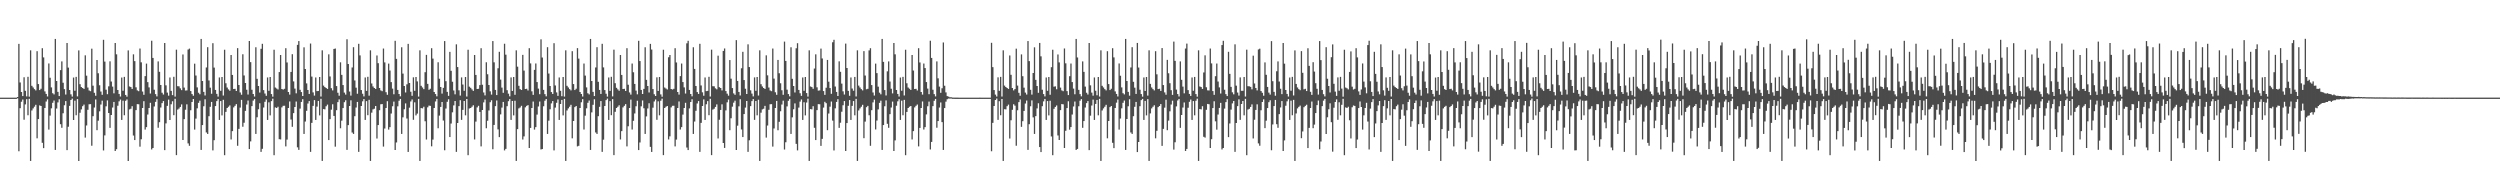 <?xml version="1.0" encoding="UTF-8"?>
<svg xmlns="http://www.w3.org/2000/svg" width="1920" height="150">
  <path d="M0 74.996h1v1.000H0zM1 74.999h1v1.000H1zM2 75.000h1v1.000H2zM3 75.000h1v1.000H3zM4 75.000h1v1.000H4zM5 75.000h1v1.000H5zM6 75.000h1v1.000H6zM7 75.000h1v1.000H7zM8 75.000h1v1.000H8zM9 75.000h1v1.000H9zM10 75.000h1v1.000H10zM11 75.000h1v1.000H11zM12 75.000h1v1.000H12zM13 74.506h1v1.000H13zM14 33.666h1v82.490H14zM15 63.328h1v19.764H15zM16 70.676h1v7.470H16zM17 73.771h1v2.682H17zM18 59.342h1v32.603H18zM19 69.755h1v10.431H19zM20 74.023h1v2.182H20zM21 59.001h1v29.502H21zM22 74.219h1v1.654H22zM23 38.654h1v84.951H23zM24 65.871h1v18.970H24zM25 67.170h1v16.058H25zM26 68.470h1v13.472H26zM27 69.403h1v11.077H27zM28 39.340h1v66.918H28zM29 64.560h1v26.902H29zM30 69.148h1v11.783H30zM31 68.166h1v13.228H31zM32 37.007h1v72.687H32zM33 44.088h1v69.672H33zM34 70.190h1v12.774H34zM35 72.120h1v5.836H35zM36 74.078h1v2.205H36zM37 48.731h1v50.783H37zM38 59.682h1v29.122H38zM39 67.131h1v16.085H39zM40 71.601h1v7.360H40zM41 72.512h1v4.694H41zM42 29.922h1v85.211H42zM43 62.210h1v21.163H43zM44 70.566h1v8.080H44zM45 73.803h1v2.417H45zM46 53.887h1v41.515H46zM47 47.134h1v51.017H47zM48 63.538h1v23.458H48zM49 68.465h1v12.387H49zM50 72.626h1v4.975H50zM51 33.004h1v82.285H51zM52 51.915h1v45.402H52zM53 69.132h1v12.167H53zM54 72.454h1v4.367H54zM55 74.195h1v1.538H55zM56 59.535h1v32.604H56zM57 69.675h1v7.623H57zM58 59.040h1v29.501H58zM59 74.040h1v2.038H59zM60 38.681h1v84.942H60zM61 64.666h1v21.924H61zM62 66.842h1v17.176H62zM63 67.577h1v14.008H63zM64 68.287h1v12.061H64zM65 42.492h1v63.190H65zM66 58.107h1v38.273H66zM67 67.215h1v17.107H67zM68 69.460h1v10.607H68zM69 70.025h1v9.935H69zM70 37.378h1v74.567H70zM71 65.769h1v23.497H71zM72 71.255h1v11.347H72zM73 73.512h1v2.863H73zM74 46.055h1v53.921H74zM75 56.247h1v36.434H75zM76 65.461h1v20.064H76zM77 70.313h1v9.956H77zM78 72.826h1v4.476H78zM79 30.554h1v84.978H79zM80 47.317h1v56.650H80zM81 68.875h1v12.779H81zM82 72.370h1v4.738H82zM83 66.312h1v20.463H83zM84 47.119h1v51.063H84zM85 62.623h1v25.689H85zM86 66.519h1v16.046H86zM87 71.694h1v6.598H87zM88 33.034h1v82.923H88zM89 41.740h1v72.836H89zM90 69.128h1v12.086H90zM91 72.145h1v5.664H91zM92 74.113h1v2.345H92zM93 59.567h1v32.543H93zM94 69.669h1v7.638H94zM95 59.048h1v29.499H95zM96 72.917h1v4.508H96zM97 74.264h1v2.103H97zM98 38.685h1v84.938H98zM99 66.395h1v17.622H99zM100 66.842h1v16.646H100zM101 68.287h1v13.297H101zM102 41.709h1v62.362H102zM103 46.957h1v60.638H103zM104 67.083h1v17.511H104zM105 69.434h1v10.532H105zM106 70.017h1v10.066H106zM107 37.255h1v75.385H107zM108 47.883h1v59.096H108zM109 70.305h1v12.638H109zM110 72.796h1v4.903H110zM111 58.491h1v41.059H111zM112 48.865h1v48.755H112zM113 63.055h1v24.902H113zM114 67.113h1v15.826H114zM115 71.835h1v7.139H115zM116 31.305h1v83.502H116zM117 44.487h1v69.176H117zM118 68.908h1v12.844H118zM119 72.274h1v5.942H119zM120 74.027h1v2.130H120zM121 47.132h1v50.982H121zM122 55.154h1v38.706H122zM123 65.273h1v17.300H123zM124 71.200h1v7.987H124zM125 72.620h1v4.981H125zM126 33.004h1v82.286H126zM127 65.542h1v29.240H127zM128 71.110h1v10.187H128zM129 73.463h1v3.035H129zM130 59.511h1v32.659H130zM131 69.780h1v10.296H131zM132 73.086h1v4.662H132zM133 58.980h1v29.503H133zM134 74.213h1v1.669H134zM135 38.163h1v80.995H135zM136 66.209h1v17.941H136zM137 66.326h1v17.044H137zM138 67.838h1v14.280H138zM139 69.211h1v10.948H139zM140 41.851h1v65.673H140zM141 67.257h1v24.243H141zM142 69.546h1v14.729H142zM143 69.440h1v10.693H143zM144 38.032h1v72.113H144zM145 37.320h1v74.658H145zM146 69.935h1v14.760H146zM147 72.266h1v6.064H147zM148 73.510h1v2.542H148zM149 48.921h1v50.612H149zM150 58.034h1v33.073H150zM151 67.115h1v16.059H151zM152 71.203h1v7.782H152zM153 72.420h1v4.904H153zM154 29.926h1v85.211H154zM155 62.204h1v33.840H155zM156 70.562h1v11.038H156zM157 73.308h1v2.910H157zM158 51.826h1v49.927H158zM159 36.252h1v66.601H159zM160 61.799h1v27.429H160zM161 67.328h1v14.702H161zM162 71.998h1v6.283H162zM163 33.189h1v82.323H163zM164 51.936h1v55.754H164zM165 69.093h1v12.370H165zM166 72.084h1v5.578H166zM167 74.183h1v1.910H167zM168 59.468h1v32.632H168zM169 69.716h1v7.905H169zM170 59.127h1v29.477H170zM171 73.392h1v3.233H171zM172 38.176h1v80.994H172zM173 63.926h1v21.970H173zM174 67.219h1v15.732H174zM175 68.659h1v13.315H175zM176 69.675h1v11.262H176zM177 42.230h1v64.866H177zM178 57.524h1v43.201H178zM179 68.374h1v14.131H179zM180 68.179h1v13.096H180zM181 69.907h1v10.056H181zM182 36.974h1v74.975H182zM183 65.295h1v33.680H183zM184 71.000h1v11.653H184zM185 72.751h1v3.960H185zM186 41.673h1v55.644H186zM187 57.980h1v36.274H187zM188 63.725h1v21.442H188zM189 68.927h1v11.372H189zM190 72.627h1v4.598H190zM191 31.513h1v82.977H191zM192 47.712h1v60.861H192zM193 68.907h1v12.586H193zM194 72.187h1v5.092H194zM195 74.139h1v1.952H195zM196 36.285h1v66.593H196zM197 60.513h1v29.534H197zM198 66.071h1v17.829H198zM199 71.050h1v8.255H199zM200 37.480h1v79.175H200zM201 33.649h1v80.608H201zM202 69.200h1v13.398H202zM203 71.850h1v6.332H203zM204 73.594h1v2.720H204zM205 59.478h1v32.615H205zM206 69.720h1v8.859H206zM207 59.121h1v29.481H207zM208 72.254h1v5.410H208zM209 74.243h1v1.546H209zM210 38.174h1v80.998H210zM211 67.218h1v15.256H211zM212 67.973h1v14.977H212zM213 68.688h1v13.286H213zM214 55.364h1v51.542H214zM215 42.230h1v64.866H215zM216 68.374h1v14.131H216zM217 68.809h1v12.466H217zM218 68.179h1v13.015H218zM219 37.018h1v75.397H219zM220 47.969h1v59.223H220zM221 70.662h1v12.270H221zM222 72.668h1v5.259H222zM223 55.226h1v36.564H223zM224 41.617h1v55.749H224zM225 62.526h1v24.336H225zM226 68.050h1v14.125H226zM227 71.687h1v6.294H227zM228 34.444h1v78.688H228zM229 31.538h1v83.546H229zM230 68.988h1v14.433H230zM231 70.712h1v7.556H231zM232 73.746h1v2.441H232zM233 36.342h1v66.501H233zM234 52.986h1v40.345H234zM235 64.037h1v21.040H235zM236 69.097h1v10.436H236zM237 72.148h1v5.482H237zM238 33.436h1v83.207H238zM239 58.811h1v35.527H239zM240 70.951h1v10.377H240zM241 73.430h1v3.466H241zM242 59.509h1v32.584H242zM243 70.011h1v11.878H243zM244 69.825h1v7.686H244zM245 59.145h1v29.465H245zM246 74.154h1v1.722H246zM247 38.655h1v84.946H247zM248 65.718h1v18.043H248zM249 66.842h1v17.187H249zM250 67.574h1v14.013H250zM251 68.287h1v12.059H251zM252 41.711h1v65.884H252zM253 58.726h1v32.749H253zM254 67.733h1v16.473H254zM255 69.433h1v10.650H255zM256 37.580h1v51.435H256zM257 37.255h1v75.385H257zM258 66.104h1v18.525H258zM259 71.242h1v7.173H259zM260 73.513h1v2.818H260zM261 47.886h1v50.599H261zM262 57.507h1v35.158H262zM263 65.328h1v17.654H263zM264 71.099h1v7.399H264zM265 72.657h1v4.329H265zM266 30.142h1v84.949H266zM267 49.154h1v46.957H267zM268 70.299h1v11.092H268zM269 73.418h1v3.652H269zM270 51.824h1v49.948H270zM271 36.243h1v66.609H271zM272 61.799h1v27.431H272zM273 67.325h1v15.267H273zM274 72.000h1v6.281H274zM275 33.652h1v83.001H275zM276 42.567h1v64.839H276zM277 69.196h1v12.229H277zM278 72.004h1v5.838H278zM279 74.030h1v2.046H279zM280 59.492h1v32.638H280zM281 69.802h1v7.892H281zM282 58.991h1v29.504H282zM283 73.463h1v3.164H283zM284 38.650h1v84.958H284zM285 64.091h1v22.412H285zM286 66.391h1v17.638H286zM287 67.569h1v15.933H287zM288 68.286h1v13.110H288zM289 42.602h1v63.772H289zM290 48.561h1v47.473H290zM291 67.593h1v17.036H291zM292 69.437h1v10.640H292zM293 70.047h1v9.866H293zM294 37.263h1v75.327H294zM295 47.905h1v50.809H295zM296 70.830h1v12.108H296zM297 72.791h1v4.907H297zM298 48.867h1v50.684H298zM299 54.176h1v43.441H299zM300 63.055h1v24.129H300zM301 68.027h1v13.597H301zM302 72.387h1v5.630H302zM303 31.336h1v83.885H303zM304 45.219h1v64.206H304zM305 69.069h1v12.577H305zM306 72.176h1v5.165H306zM307 74.007h1v1.990H307zM308 36.306h1v66.551H308zM309 56.504h1v33.604H309zM310 66.043h1v17.884H310zM311 71.034h1v8.352H311zM312 64.761h1v26.274H312zM313 33.677h1v83.001H313zM314 63.740h1v18.957H314zM315 70.435h1v7.515H315zM316 73.587h1v2.801H316zM317 59.396h1v32.610H317zM318 69.732h1v8.877H318zM319 59.126h1v29.475H319zM320 62.498h1v24.741H320zM321 74.193h1v1.747H321zM322 38.649h1v84.957H322zM323 65.889h1v17.120H323zM324 67.164h1v16.072H324zM325 68.468h1v13.480H325zM326 55.461h1v37.647H326zM327 42.118h1v65.032H327zM328 64.434h1v18.005H328zM329 68.955h1v12.135H329zM330 68.169h1v13.130H330zM331 37.019h1v75.385H331zM332 45.005h1v62.215H332zM333 70.650h1v12.274H333zM334 72.219h1v5.701H334zM335 73.977h1v1.989H335zM336 47.804h1v50.698H336zM337 60.454h1v28.334H337zM338 66.803h1v15.324H338zM339 71.863h1v6.478H339zM340 67.467h1v25.101H340zM341 31.556h1v83.864H341zM342 62.344h1v21.021H342zM343 70.563h1v7.645H343zM344 73.646h1v2.569H344zM345 39.825h1v65.448H345zM346 54.375h1v40.477H346zM347 62.750h1v23.545H347zM348 69.477h1v11.491H348zM349 72.462h1v5.090H349zM350 34.055h1v82.583H350zM351 51.519h1v42.956H351zM352 69.350h1v12.170H352zM353 73.428h1v3.521H353zM354 59.445h1v32.608H354zM355 64.934h1v19.430H355zM356 69.741h1v7.845H356zM357 59.121h1v29.479H357zM358 74.119h1v1.914H358zM359 38.173h1v80.997H359zM360 66.539h1v16.739H360zM361 67.434h1v15.516H361zM362 68.660h1v13.313H362zM363 69.801h1v11.061H363zM364 42.230h1v64.866H364zM365 57.524h1v35.867H365zM366 68.374h1v14.131H366zM367 68.179h1v13.096H367zM368 65.405h1v20.553H368zM369 37.018h1v75.397H369zM370 65.064h1v19.424H370zM371 71.007h1v7.625H371zM372 73.246h1v3.204H372zM373 47.802h1v50.696H373zM374 57.026h1v35.701H374zM375 65.295h1v19.524H375zM376 70.156h1v8.327H376zM377 72.669h1v4.329H377zM378 31.525h1v83.115H378zM379 47.885h1v48.050H379zM380 69.093h1v12.395H380zM381 73.003h1v4.131H381zM382 52.412h1v46.982H382zM383 39.767h1v65.542H383zM384 61.153h1v26.689H384zM385 67.300h1v15.342H385zM386 71.256h1v7.054H386zM387 33.591h1v81.914H387zM388 41.980h1v72.372H388zM389 69.255h1v12.306H389zM390 71.962h1v5.754H390zM391 74.004h1v2.072H391zM392 59.444h1v32.639H392zM393 69.852h1v7.662H393zM394 59.138h1v29.465H394zM395 72.831h1v4.525H395zM396 38.651h1v84.946H396zM397 51.189h1v47.981H397zM398 65.873h1v17.367H398zM399 68.461h1v14.074H399zM400 69.123h1v12.129H400zM401 42.118h1v65.029H401zM402 54.223h1v50.534H402zM403 68.363h1v14.073H403zM404 68.170h1v13.130H404zM405 69.482h1v11.238H405zM406 37.015h1v76.674H406zM407 48.680h1v49.558H407zM408 70.166h1v12.795H408zM409 72.860h1v5.099H409zM410 53.681h1v45.834H410zM411 48.732h1v48.881H411zM412 63.038h1v24.960H412zM413 68.066h1v13.695H413zM414 72.369h1v5.617H414zM415 30.215h1v84.572H415zM416 44.182h1v70.294H416zM417 68.993h1v12.610H417zM418 72.318h1v5.046H418zM419 73.973h1v2.056H419zM420 36.252h1v66.593H420zM421 56.488h1v36.184H421zM422 66.055h1v17.861H422zM423 70.704h1v8.686H423zM424 72.148h1v5.482H424zM425 33.188h1v82.324H425zM426 65.634h1v17.013H426zM427 70.968h1v7.978H427zM428 73.614h1v2.759H428zM429 59.468h1v32.632H429zM430 69.716h1v10.143H430zM431 73.890h1v2.857H431zM432 59.126h1v29.478H432zM433 74.170h1v1.750H433zM434 38.648h1v84.956H434zM435 65.888h1v18.941H435zM436 67.159h1v16.078H436zM437 68.464h1v13.488H437zM438 69.406h1v11.078H438zM439 39.339h1v66.915H439zM440 64.556h1v28.365H440zM441 69.150h1v13.152H441zM442 68.163h1v13.232H442zM443 36.984h1v75.469H443zM444 44.993h1v66.994H444zM445 70.645h1v12.288H445zM446 72.208h1v6.311H446zM447 74.157h1v1.990H447zM448 48.782h1v50.681H448zM449 58.066h1v30.775H449zM450 67.133h1v16.062H450zM451 71.625h1v7.332H451zM452 72.515h1v4.686H452zM453 29.917h1v85.225H453zM454 62.208h1v24.138H454zM455 70.566h1v9.945H455zM456 73.802h1v2.417H456zM457 51.825h1v49.929H457zM458 36.251h1v66.603H458zM459 62.803h1v26.424H459zM460 69.051h1v12.979H460zM461 72.147h1v5.483H461zM462 33.649h1v83.002H462zM463 51.757h1v55.524H463zM464 69.196h1v12.227H464zM465 72.005h1v4.885H465zM466 74.174h1v1.539H466zM467 59.493h1v32.638H467zM468 69.802h1v7.893H468zM469 58.990h1v29.505H469zM470 74.036h1v2.101H470zM471 38.159h1v80.998H471zM472 63.918h1v21.955H472zM473 67.440h1v15.505H473zM474 68.661h1v13.309H474zM475 69.674h1v11.190H475zM476 42.231h1v64.865H476zM477 57.526h1v43.199H477zM478 68.374h1v14.131H478zM479 68.180h1v13.095H479zM480 69.907h1v10.056H480zM481 37.018h1v75.398H481zM482 65.064h1v31.929H482zM483 71.007h1v11.925H483zM484 72.668h1v3.820H484zM485 48.782h1v50.685H485zM486 55.481h1v37.277H486zM487 64.473h1v22.687H487zM488 69.601h1v12.014H488zM489 72.433h1v4.910H489zM490 31.334h1v83.892H490zM491 46.917h1v62.503H491zM492 69.088h1v12.556H492zM493 72.172h1v4.984H493zM494 68.273h1v14.886H494zM495 36.305h1v66.552H495zM496 61.323h1v28.085H496zM497 66.044h1v17.238H497zM498 71.035h1v8.287H498zM499 33.677h1v79.110H499zM500 38.029h1v78.649H500zM501 68.403h1v14.280H501zM502 72.406h1v5.545H502zM503 73.749h1v2.640H503zM504 59.405h1v32.624H504zM505 69.847h1v7.994H505zM506 59.136h1v29.464H506zM507 72.518h1v4.825H507zM508 74.272h1v1.486H508zM509 38.177h1v80.985H509zM510 67.213h1v15.741H510zM511 67.984h1v13.988H511zM512 68.685h1v12.720H512zM513 43.969h1v63.129H513zM514 42.232h1v62.497H514zM515 68.376h1v14.130H515zM516 68.771h1v12.503H516zM517 68.177h1v13.018H517zM518 37.018h1v75.397H518zM519 47.969h1v59.223H519zM520 70.662h1v12.270H520zM521 72.668h1v5.247H521zM522 58.446h1v41.021H522zM523 48.782h1v48.851H523zM524 63.048h1v24.947H524zM525 67.133h1v15.835H525zM526 71.818h1v7.138H526zM527 33.275h1v80.056H527zM528 31.334h1v83.892H528zM529 69.072h1v14.188H529zM530 72.172h1v6.173H530zM531 73.966h1v2.277H531zM532 36.305h1v66.552H532zM533 52.947h1v40.383H533zM534 66.044h1v19.056H534zM535 70.705h1v8.740H535zM536 72.145h1v5.490H536zM537 33.653h1v82.997H537zM538 65.636h1v28.715H538zM539 70.930h1v10.493H539zM540 73.520h1v2.794H540zM541 59.492h1v32.638H541zM542 69.971h1v10.123H542zM543 69.802h1v7.892H543zM544 58.990h1v29.505H544zM545 74.145h1v1.717H545zM546 38.156h1v81.003H546zM547 66.206h1v17.946H547zM548 66.327h1v17.205H548zM549 67.839h1v14.280H549zM550 68.617h1v11.542H550zM551 42.741h1v63.580H551zM552 66.974h1v24.969H552zM553 67.599h1v16.810H553zM554 69.431h1v10.689H554zM555 39.124h1v70.707H555zM556 37.220h1v76.398H556zM557 69.948h1v14.861H557zM558 71.937h1v6.644H558zM559 73.466h1v2.989H559zM560 46.107h1v53.906H560zM561 60.429h1v30.413H561zM562 67.649h1v14.279H562zM563 71.729h1v7.126H563zM564 72.823h1v4.468H564zM565 30.846h1v84.331H565zM566 62.138h1v34.378H566zM567 70.586h1v11.073H567zM568 73.330h1v2.838H568zM569 52.445h1v46.964H569zM570 39.764h1v65.488H570zM571 61.501h1v26.078H571zM572 68.139h1v14.495H572zM573 72.170h1v5.385H573zM574 34.047h1v82.593H574zM575 51.523h1v56.205H575zM576 69.350h1v12.166H576zM577 71.894h1v5.776H577zM578 74.037h1v2.025H578zM579 59.446h1v32.609H579zM580 69.741h1v7.845H580zM581 59.122h1v29.478H581zM582 73.388h1v3.229H582zM583 38.647h1v84.958H583zM584 64.658h1v21.853H584zM585 66.394h1v17.633H585zM586 67.567h1v15.933H586zM587 68.285h1v13.020H587zM588 42.486h1v63.196H588zM589 57.861h1v38.522H589zM590 67.215h1v17.108H590zM591 69.459h1v10.608H591zM592 70.025h1v9.935H592zM593 37.291h1v75.305H593zM594 60.367h1v38.302H594zM595 70.866h1v12.066H595zM596 72.798h1v4.719H596zM597 46.016h1v54.020H597zM598 56.243h1v37.306H598zM599 63.930h1v21.525H599zM600 69.316h1v10.969H600zM601 72.819h1v4.473H601zM602 31.969h1v82.895H602zM603 46.774h1v62.494H603zM604 68.842h1v12.857H604zM605 72.249h1v5.153H605zM606 74.002h1v1.965H606zM607 36.290h1v66.554H607zM608 60.494h1v29.616H608zM609 66.040h1v17.885H609zM610 71.030h1v8.358H610zM611 37.061h1v73.415H611zM612 33.193h1v82.318H612zM613 69.094h1v13.556H613zM614 71.612h1v6.433H614zM615 73.613h1v2.761H615zM616 59.468h1v32.632H616zM617 69.716h1v8.843H617zM618 59.127h1v29.477H618zM619 71.450h1v7.297H619zM620 74.198h1v1.581H620zM621 38.647h1v84.959H621zM622 66.393h1v17.376H622zM623 66.842h1v17.185H623zM624 68.197h1v13.388H624zM625 52.631h1v45.507H625zM626 41.710h1v65.884H626zM627 67.083h1v17.512H627zM628 69.590h1v10.376H628zM629 69.433h1v10.651H629zM630 37.320h1v74.690H630zM631 44.886h1v61.787H631zM632 69.921h1v12.693H632zM633 72.880h1v5.294H633zM634 67.379h1v11.899H634zM635 46.053h1v53.929H635zM636 62.740h1v24.466H636zM637 67.643h1v14.280H637zM638 72.046h1v5.933H638zM639 32.449h1v60.170H639zM640 30.554h1v84.978H640zM641 66.467h1v16.725H641zM642 70.594h1v7.713H642zM643 73.712h1v2.478H643zM644 47.119h1v51.063H644zM645 55.166h1v39.083H645zM646 64.210h1v21.627H646zM647 70.127h1v10.734H647zM648 72.625h1v4.975H648zM649 33.463h1v82.501H649zM650 52.210h1v42.300H650zM651 69.784h1v11.476H651zM652 73.556h1v3.314H652zM653 59.507h1v32.620H653zM654 67.999h1v13.303H654zM655 69.703h1v7.932H655zM656 59.106h1v29.481H656zM657 74.105h1v1.820H657zM658 38.654h1v84.953H658zM659 65.720h1v19.111H659zM660 67.159h1v16.079H660zM661 68.465h1v13.486H661zM662 69.405h1v11.078H662zM663 39.267h1v66.881H663zM664 57.988h1v35.425H664zM665 68.570h1v13.736H665zM666 68.196h1v13.108H666zM667 38.726h1v49.810H667zM668 36.997h1v74.989H668zM669 65.343h1v19.276H669zM670 71.000h1v7.621H670zM671 73.393h1v3.085H671zM672 48.842h1v50.606H672zM673 56.188h1v36.403H673zM674 66.559h1v17.462H674zM675 71.182h1v7.797H675zM676 72.434h1v4.902H676zM677 29.924h1v85.219H677zM678 47.529h1v48.521H678zM679 69.151h1v12.446H679zM680 73.309h1v3.810H680zM681 54.777h1v40.317H681zM682 47.134h1v51.017H682zM683 62.635h1v25.045H683zM684 68.149h1v14.417H684zM685 71.706h1v6.306H685zM686 33.033h1v82.924H686zM687 41.738h1v66.108H687zM688 69.128h1v12.086H688zM689 72.144h1v5.664H689zM690 74.111h1v2.014H690zM691 59.567h1v32.543H691zM692 69.669h1v7.638H692zM693 59.047h1v29.500H693zM694 73.294h1v3.383H694zM695 38.189h1v80.989H695zM696 63.941h1v22.010H696zM697 67.252h1v15.697H697zM698 68.158h1v13.815H698zM699 69.070h1v12.327H699zM700 42.235h1v64.860H700zM701 54.193h1v46.529H701zM702 68.375h1v14.129H702zM703 68.180h1v13.096H703zM704 69.460h1v10.808H704zM705 37.018h1v75.398H705zM706 47.969h1v50.273H706zM707 70.662h1v12.270H707zM708 72.668h1v5.247H708zM709 48.782h1v50.685H709zM710 52.269h1v45.364H710zM711 63.048h1v24.806H711zM712 68.050h1v13.567H712zM713 72.368h1v5.637H713zM714 31.303h1v83.512H714zM715 44.479h1v64.504H715zM716 68.904h1v12.593H716zM717 72.271h1v5.122H717zM718 74.026h1v1.957H718zM719 47.131h1v50.984H719zM720 60.135h1v32.846H720zM721 66.525h1v16.049H721zM722 71.275h1v7.424H722zM723 67.787h1v25.991H723zM724 32.612h1v82.538H724zM725 65.861h1v17.118H725zM726 70.961h1v7.117H726zM727 73.844h1v2.370H727zM728 74.182h1v1.494H728zM729 74.701h1v1.000H729zM730 74.672h1v1.000H730zM731 74.921h1v1.000H731zM732 74.943h1v1.000H732zM733 74.960h1v1.000H733zM734 74.971h1v1.000H734zM735 74.983h1v1.000H735zM736 74.984h1v1.000H736zM737 74.991h1v1.000H737zM738 74.993h1v1.000H738zM739 74.993h1v1.000H739zM740 74.994h1v1.000H740zM741 74.994h1v1.000H741zM742 74.994h1v1.000H742zM743 74.994h1v1.000H743zM744 74.994h1v1.000H744zM745 74.994h1v1.000H745zM746 75.000h1v1.000H746zM747 75.000h1v1.000H747zM748 75.000h1v1.000H748zM749 75.000h1v1.000H749zM750 75.000h1v1.000H750zM751 75.000h1v1.000H751zM752 74.969h1v1.000H752zM753 75.000h1v1.000H753zM754 75.000h1v1.000H754zM755 75.000h1v1.000H755zM756 75.000h1v1.000H756zM757 75.000h1v1.000H757zM758 75.000h1v1.000H758zM759 75.000h1v1.000H759zM760 75.000h1v1.000H760zM761 32.887h1v83.262H761zM762 51.573h1v42.773H762zM763 69.160h1v12.263H763zM764 72.630h1v4.172H764zM765 74.146h1v1.532H765zM766 59.384h1v32.657H766zM767 69.755h1v7.988H767zM768 59.009h1v29.498H768zM769 74.139h1v1.896H769zM770 38.651h1v84.956H770zM771 65.720h1v18.161H771zM772 66.840h1v17.188H772zM773 67.567h1v14.018H773zM774 68.285h1v12.066H774zM775 42.601h1v63.772H775zM776 57.469h1v34.920H776zM777 67.593h1v16.747H777zM778 69.437h1v10.640H778zM779 68.391h1v12.755H779zM780 37.356h1v74.584H780zM781 65.740h1v18.957H781zM782 71.258h1v7.184H782zM783 73.503h1v2.864H783zM784 41.758h1v55.651H784zM785 58.505h1v34.587H785zM786 67.325h1v17.849H786zM787 71.097h1v8.443H787zM788 72.615h1v4.614H788zM789 31.547h1v83.536H789zM790 46.957h1v48.410H790zM791 68.987h1v12.633H791zM792 72.641h1v4.483H792zM793 56.064h1v34.107H793zM794 36.343h1v66.499H794zM795 61.350h1v27.864H795zM796 66.054h1v17.202H796zM797 71.274h1v8.040H797zM798 32.966h1v79.969H798zM799 43.276h1v73.518H799zM800 68.895h1v12.683H800zM801 72.251h1v5.630H801zM802 74.046h1v1.942H802zM803 59.469h1v32.618H803zM804 69.718h1v7.904H804zM805 59.134h1v29.474H805zM806 72.772h1v4.580H806zM807 51.622h1v53.172H807zM808 38.171h1v81.001H808zM809 66.566h1v16.970H809zM810 66.321h1v15.801H810zM811 68.580h1v12.442H811zM812 41.850h1v62.171H812zM813 47.904h1v59.620H813zM814 67.258h1v17.341H814zM815 69.440h1v10.465H815zM816 70.028h1v10.105H816zM817 37.212h1v76.476H817zM818 48.627h1v51.803H818zM819 69.972h1v13.034H819zM820 72.995h1v4.753H820zM821 58.515h1v41.088H821zM822 48.814h1v48.780H822zM823 63.049h1v24.908H823zM824 68.041h1v13.749H824zM825 72.387h1v5.611H825zM826 29.924h1v85.203H826zM827 44.155h1v70.229H827zM828 69.010h1v12.586H828zM829 72.308h1v5.074H829zM830 73.971h1v2.150H830zM831 47.135h1v51.015H831zM832 55.182h1v37.790H832zM833 66.518h1v16.048H833zM834 71.198h1v7.993H834zM835 72.625h1v4.975H835zM836 33.004h1v82.286H836zM837 65.544h1v23.273H837zM838 71.108h1v9.961H838zM839 73.464h1v3.034H839zM840 59.497h1v32.637H840zM841 69.699h1v10.123H841zM842 73.183h1v3.586H842zM843 59.111h1v29.479H843zM844 74.164h1v1.769H844zM845 38.653h1v84.954H845zM846 65.887h1v18.945H846zM847 67.158h1v16.079H847zM848 68.465h1v13.486H848zM849 69.405h1v11.078H849zM850 39.339h1v66.915H850zM851 64.556h1v28.365H851zM852 69.150h1v13.152H852zM853 68.163h1v13.232H853zM854 37.007h1v72.687H854zM855 44.088h1v69.672H855zM856 70.190h1v12.774H856zM857 72.120h1v6.737H857zM858 74.078h1v2.365H858zM859 48.732h1v50.783H859zM860 58.148h1v32.908H860zM861 67.131h1v16.085H861zM862 71.601h1v7.360H862zM863 72.512h1v4.694H863zM864 29.922h1v85.211H864zM865 62.210h1v29.179H865zM866 70.566h1v11.027H866zM867 73.457h1v2.762H867zM868 51.825h1v49.929H868zM869 36.251h1v66.602H869zM870 62.803h1v26.424H870zM871 67.327h1v14.703H871zM872 72.147h1v6.134H872zM873 32.963h1v83.828H873zM874 51.869h1v57.194H874zM875 68.894h1v12.685H875zM876 72.251h1v4.666H876zM877 74.227h1v1.701H877zM878 59.479h1v32.631H878zM879 69.834h1v7.698H879zM880 59.145h1v29.463H880zM881 73.399h1v2.760H881zM882 38.654h1v84.946H882zM883 64.417h1v22.651H883zM884 67.171h1v16.069H884zM885 68.461h1v13.488H885zM886 69.408h1v11.419H886zM887 39.340h1v66.915H887zM888 57.087h1v43.391H888zM889 68.391h1v13.911H889zM890 68.163h1v13.232H890zM891 69.834h1v10.094H891zM892 36.939h1v75.111H892zM893 65.316h1v33.671H893zM894 70.980h1v11.687H894zM895 72.753h1v3.788H895zM896 45.987h1v54.013H896zM897 56.281h1v36.335H897zM898 63.917h1v21.575H898zM899 69.288h1v10.992H899zM900 72.840h1v4.476H900zM901 31.974h1v82.898H901zM902 46.770h1v62.489H902zM903 68.839h1v12.857H903zM904 72.245h1v4.897H904zM905 74.107h1v1.860H905zM906 47.172h1v51.019H906zM907 61.301h1v27.013H907zM908 66.512h1v16.062H908zM909 71.700h1v6.997H909zM910 37.285h1v78.677H910zM911 33.467h1v80.903H911zM912 69.230h1v13.530H912zM913 72.136h1v6.026H913zM914 73.661h1v2.803H914zM915 59.507h1v32.620H915zM916 69.703h1v7.932H916zM917 59.105h1v29.482H917zM918 72.251h1v5.096H918zM919 74.250h1v1.533H919zM920 38.653h1v84.956H920zM921 66.390h1v17.335H921zM922 66.842h1v17.183H922zM923 68.286h1v13.300H923zM924 55.672h1v49.367H924zM925 42.487h1v63.195H925zM926 66.999h1v17.324H926zM927 69.381h1v10.446H927zM928 69.459h1v10.608H928zM929 37.264h1v76.391H929zM930 48.697h1v58.231H930zM931 69.959h1v13.019H931zM932 72.837h1v4.938H932zM933 58.517h1v34.672H933zM934 48.818h1v50.787H934zM935 62.638h1v25.321H935zM936 67.112h1v15.801H936zM937 71.840h1v7.137H937zM938 34.614h1v80.187H938zM939 31.310h1v82.351H939zM940 68.909h1v14.512H940zM941 72.273h1v6.145H941zM942 73.768h1v2.389H942zM943 39.775h1v65.535H943zM944 56.749h1v38.060H944zM945 66.732h1v17.433H945zM946 70.893h1v8.534H946zM947 72.463h1v5.082H947zM948 34.048h1v82.596H948zM949 65.811h1v28.661H949zM950 71.052h1v10.466H950zM951 73.426h1v2.852H951zM952 59.445h1v32.609H952zM953 69.755h1v10.115H953zM954 69.741h1v7.845H954zM955 59.122h1v29.478H955zM956 74.119h1v1.794H956zM957 38.170h1v81.001H957zM958 66.199h1v17.948H958zM959 66.321h1v17.215H959zM960 66.711h1v15.411H960zM961 68.615h1v11.544H961zM962 42.740h1v63.583H962zM963 64.082h1v27.861H963zM964 67.598h1v16.810H964zM965 69.431h1v10.689H965zM966 38.006h1v72.112H966zM967 37.355h1v74.552H967zM968 69.940h1v14.770H968zM969 71.254h1v7.075H969zM970 73.511h1v2.769H970zM971 47.944h1v50.476H971zM972 57.445h1v35.229H972zM973 66.784h1v16.202H973zM974 71.109h1v7.379H974zM975 72.653h1v4.332H975zM976 31.565h1v83.854H976zM977 62.340h1v33.266H977zM978 70.559h1v10.882H978zM979 73.545h1v3.221H979zM980 54.756h1v40.636H980zM981 47.179h1v50.980H981zM982 62.643h1v25.004H982zM983 68.152h1v14.398H983zM984 72.301h1v5.296H984zM985 33.034h1v82.923H985zM986 48.913h1v58.932H986zM987 69.129h1v12.085H987zM988 72.142h1v5.665H988zM989 74.112h1v2.014H989zM990 59.566h1v32.543H990zM991 69.669h1v7.638H991zM992 59.048h1v29.499H992zM993 73.294h1v3.383H993zM994 38.686h1v84.935H994zM995 64.436h1v22.718H995zM996 67.165h1v16.068H996zM997 68.456h1v13.638H997zM998 69.265h1v11.813H998zM999 39.271h1v66.878H999zM1000 55.886h1v45.101H1000zM1001 68.615h1v13.689H1001zM1002 68.197h1v13.108H1002zM1003 69.929h1v10.481H1003zM1004 37.044h1v76.651H1004zM1005 50.578h1v47.630H1005zM1006 70.513h1v12.438H1006zM1007 72.867h1v5.101H1007zM1008 47.755h1v50.721H1008zM1009 55.009h1v40.678H1009zM1010 63.888h1v22.958H1010zM1011 68.208h1v12.549H1011zM1012 72.662h1v4.569H1012zM1013 31.530h1v83.105H1013zM1014 46.167h1v62.516H1014zM1015 69.093h1v12.395H1015zM1016 72.333h1v4.958H1016zM1017 74.032h1v1.942H1017zM1018 36.238h1v66.651H1018zM1019 60.477h1v29.603H1019zM1020 66.049h1v17.875H1020zM1021 71.034h1v8.338H1021zM1022 43.906h1v49.951H1022zM1023 34.084h1v82.418H1023zM1024 64.365h1v18.398H1024zM1025 70.357h1v7.972H1025zM1026 73.603h1v2.744H1026zM1027 59.464h1v32.531H1027zM1028 69.700h1v8.826H1028zM1029 59.055h1v29.499H1029zM1030 68.069h1v12.415H1030zM1031 74.229h1v1.675H1031zM1032 38.185h1v80.996H1032zM1033 67.251h1v15.223H1033zM1034 67.810h1v15.138H1034zM1035 68.682h1v13.293H1035zM1036 55.221h1v37.141H1036zM1037 39.457h1v66.893H1037zM1038 66.540h1v15.833H1038zM1039 68.760h1v12.252H1039zM1040 68.188h1v13.183H1040zM1041 36.992h1v76.735H1041zM1042 44.084h1v63.089H1042zM1043 70.191h1v12.789H1043zM1044 72.869h1v5.072H1044zM1045 68.689h1v13.495H1045zM1046 48.730h1v50.786H1046zM1047 62.689h1v25.865H1047zM1048 67.130h1v15.811H1048zM1049 71.660h1v7.300H1049zM1050 34.604h1v58.724H1050zM1051 31.308h1v83.501H1051zM1052 62.422h1v21.001H1052zM1053 70.598h1v7.817H1053zM1054 73.769h1v2.388H1054zM1055 39.774h1v65.536H1055zM1056 56.750h1v38.061H1056zM1057 62.755h1v22.597H1057zM1058 70.222h1v10.715H1058zM1059 72.463h1v5.082H1059zM1060 34.048h1v82.596H1060zM1061 51.522h1v42.950H1061zM1062 69.353h1v12.165H1062zM1063 73.427h1v3.521H1063zM1064 59.445h1v32.608H1064zM1065 67.420h1v15.790H1065zM1066 69.741h1v7.845H1066zM1067 59.121h1v29.479H1067zM1068 74.119h1v1.914H1068zM1069 38.647h1v84.957H1069zM1070 65.722h1v18.046H1070zM1071 66.844h1v17.183H1071zM1072 67.567h1v14.020H1072zM1073 68.285h1v12.063H1073zM1074 41.711h1v65.883H1074zM1075 58.001h1v33.474H1075zM1076 67.732h1v16.474H1076zM1077 69.433h1v10.651H1077zM1078 66.236h1v22.610H1078zM1079 37.320h1v74.690H1079zM1080 65.742h1v18.940H1080zM1081 71.234h1v7.097H1081zM1082 73.502h1v2.850H1082zM1083 41.757h1v55.651H1083zM1084 58.504h1v34.591H1084zM1085 67.326h1v16.519H1085zM1086 71.159h1v7.969H1086zM1087 72.615h1v4.614H1087zM1088 31.547h1v83.536H1088zM1089 46.957h1v48.410H1089zM1090 68.987h1v12.633H1090zM1091 73.451h1v3.673H1091zM1092 54.777h1v40.371H1092zM1093 47.229h1v50.934H1093zM1094 62.659h1v24.971H1094zM1095 67.559h1v14.998H1095zM1096 71.711h1v6.578H1096zM1097 33.030h1v82.925H1097zM1098 41.732h1v66.110H1098zM1099 69.129h1v12.084H1099zM1100 72.143h1v5.664H1100zM1101 74.113h1v2.014H1101zM1102 59.529h1v32.575H1102zM1103 69.692h1v7.943H1103zM1104 59.118h1v29.477H1104zM1105 72.786h1v4.537H1105zM1106 38.656h1v84.950H1106zM1107 55.287h1v43.876H1107zM1108 65.886h1v17.351H1108zM1109 68.464h1v13.626H1109zM1110 69.121h1v12.131H1110zM1111 39.339h1v66.915H1111zM1112 53.619h1v46.858H1112zM1113 68.391h1v13.911H1113zM1114 68.163h1v13.232H1114zM1115 69.401h1v10.763H1115zM1116 36.984h1v75.469H1116zM1117 47.931h1v50.311H1117zM1118 70.645h1v12.288H1118zM1119 72.670h1v5.248H1119zM1120 54.202h1v39.778H1120zM1121 47.803h1v50.701H1121zM1122 63.825h1v23.942H1122zM1123 68.174h1v13.251H1123zM1124 72.529h1v4.719H1124zM1125 31.525h1v83.115H1125zM1126 44.607h1v64.071H1126zM1127 69.093h1v12.395H1127zM1128 72.335h1v4.959H1128zM1129 74.031h1v1.944H1129zM1130 39.767h1v65.542H1130zM1131 57.812h1v34.085H1131zM1132 67.300h1v15.704H1132zM1133 70.892h1v7.809H1133zM1134 72.574h1v4.980H1134zM1135 34.040h1v82.450H1135zM1136 63.377h1v19.636H1136zM1137 70.475h1v7.795H1137zM1138 73.552h1v2.736H1138zM1139 59.403h1v32.570H1139zM1140 69.859h1v10.576H1140zM1141 73.989h1v2.281H1141zM1142 59.137h1v29.465H1142zM1143 74.205h1v1.682H1143zM1144 38.654h1v84.944H1144zM1145 65.872h1v17.130H1145zM1146 67.173h1v16.065H1146zM1147 68.465h1v13.479H1147zM1148 69.405h1v11.072H1148zM1149 42.118h1v65.031H1149zM1150 64.435h1v23.514H1150zM1151 68.955h1v12.136H1151zM1152 68.169h1v13.130H1152zM1153 36.974h1v75.006H1153zM1154 45.274h1v65.242H1154zM1155 70.264h1v12.393H1155zM1156 72.212h1v5.991H1156zM1157 74.184h1v1.941H1157zM1158 47.861h1v50.581H1158zM1159 60.454h1v28.358H1159zM1160 66.805h1v15.317H1160zM1161 71.862h1v6.490H1161zM1162 72.762h1v4.238H1162zM1163 31.532h1v83.110H1163zM1164 62.357h1v21.134H1164zM1165 70.559h1v7.703H1165zM1166 73.672h1v2.461H1166zM1167 45.461h1v53.932H1167zM1168 39.767h1v65.541H1168zM1169 62.757h1v23.560H1169zM1170 68.358h1v12.594H1170zM1171 72.460h1v5.094H1171zM1172 32.943h1v83.653H1172zM1173 51.652h1v42.854H1173zM1174 69.052h1v12.624H1174zM1175 72.581h1v4.399H1175zM1176 74.216h1v1.479H1176zM1177 59.437h1v32.611H1177zM1178 69.739h1v7.868H1178zM1179 59.133h1v29.474H1179zM1180 74.022h1v2.043H1180zM1181 38.173h1v80.996H1181zM1182 63.925h1v21.976H1182zM1183 67.435h1v15.515H1183zM1184 68.660h1v13.314H1184zM1185 69.801h1v11.061H1185zM1186 42.230h1v64.866H1186zM1187 57.524h1v43.201H1187zM1188 68.374h1v14.131H1188zM1189 68.179h1v13.096H1189zM1190 69.907h1v10.056H1190zM1191 36.999h1v76.658H1191zM1192 64.789h1v19.863H1192zM1193 70.702h1v10.832H1193zM1194 73.269h1v3.343H1194zM1195 46.042h1v53.990H1195zM1196 57.466h1v35.091H1196zM1197 65.450h1v19.892H1197zM1198 70.322h1v9.960H1198zM1199 72.838h1v4.467H1199zM1200 31.971h1v82.893H1200zM1201 46.766h1v51.222H1201zM1202 68.840h1v12.852H1202zM1203 72.557h1v4.586H1203zM1204 56.001h1v27.852H1204zM1205 36.289h1v66.555H1205zM1206 61.333h1v28.082H1206zM1207 66.041h1v17.239H1207zM1208 71.263h1v8.058H1208zM1209 33.193h1v82.318H1209zM1210 42.485h1v72.927H1210zM1211 69.094h1v12.369H1211zM1212 72.086h1v5.801H1212zM1213 74.014h1v2.360H1213zM1214 59.505h1v32.599H1214zM1215 69.692h1v7.625H1215zM1216 59.056h1v29.499H1216zM1217 72.908h1v4.509H1217zM1218 73.593h1v3.691H1218zM1219 38.677h1v84.944H1219zM1220 66.399h1v17.621H1220zM1221 66.843h1v16.644H1221zM1222 68.287h1v13.299H1222zM1223 41.709h1v62.363H1223zM1224 47.951h1v59.644H1224zM1225 67.083h1v17.511H1225zM1226 69.434h1v10.532H1226zM1227 70.017h1v10.066H1227zM1228 37.255h1v75.385H1228zM1229 47.883h1v59.096H1229zM1230 70.305h1v12.638H1230zM1231 72.796h1v4.903H1231zM1232 56.067h1v38.001H1232zM1233 47.886h1v50.599H1233zM1234 63.430h1v24.302H1234zM1235 68.151h1v13.945H1235zM1236 72.381h1v5.015H1236zM1237 31.559h1v81.720H1237zM1238 45.348h1v70.069H1238zM1239 69.023h1v12.417H1239zM1240 72.265h1v5.839H1240zM1241 74.005h1v2.210H1241zM1242 36.297h1v66.558H1242zM1243 56.438h1v36.254H1243zM1244 66.032h1v19.066H1244zM1245 70.705h1v8.740H1245zM1246 72.143h1v5.491H1246zM1247 33.656h1v82.996H1247zM1248 65.639h1v28.620H1248zM1249 70.929h1v10.496H1249zM1250 73.519h1v2.794H1250zM1251 59.492h1v32.638H1251zM1252 69.802h1v10.291H1252zM1253 73.116h1v3.550H1253zM1254 58.991h1v29.504H1254zM1255 74.217h1v1.645H1255zM1256 38.159h1v80.998H1256zM1257 66.548h1v16.735H1257zM1258 67.796h1v15.149H1258zM1259 68.661h1v13.309H1259zM1260 69.800h1v10.454H1260zM1261 42.231h1v64.865H1261zM1262 64.450h1v28.942H1262zM1263 68.952h1v13.553H1263zM1264 68.180h1v13.095H1264zM1265 36.974h1v72.756H1265zM1266 38.765h1v73.183H1266zM1267 70.279h1v14.365H1267zM1268 72.222h1v6.369H1268zM1269 73.388h1v2.766H1269zM1270 47.860h1v50.579H1270zM1271 59.656h1v32.987H1271zM1272 66.804h1v15.316H1272zM1273 71.086h1v7.265H1273zM1274 72.762h1v4.237H1274zM1275 30.441h1v84.310H1275zM1276 62.171h1v33.815H1276zM1277 70.327h1v11.074H1277zM1278 73.432h1v2.749H1278zM1279 52.410h1v47.017H1279zM1280 39.772h1v65.490H1280zM1281 62.745h1v24.849H1281zM1282 68.351h1v14.288H1282zM1283 72.168h1v5.379H1283zM1284 33.401h1v83.077H1284zM1285 48.399h1v61.174H1285zM1286 68.528h1v13.323H1286zM1287 72.277h1v4.937H1287zM1288 74.134h1v1.851H1288zM1289 59.364h1v32.604H1289zM1290 69.752h1v7.846H1290zM1291 59.125h1v29.475H1291zM1292 73.401h1v2.860H1292zM1293 38.174h1v81.001H1293zM1294 63.928h1v21.977H1294zM1295 67.220h1v15.730H1295zM1296 68.663h1v13.312H1296zM1297 69.674h1v11.267H1297zM1298 39.453h1v66.899H1298zM1299 57.209h1v43.333H1299zM1300 68.460h1v13.913H1300zM1301 68.187h1v13.183H1301zM1302 69.841h1v10.099H1302zM1303 36.984h1v75.482H1303zM1304 65.066h1v33.179H1304zM1305 70.983h1v11.952H1305zM1306 72.673h1v3.816H1306zM1307 41.616h1v55.750H1307zM1308 58.088h1v36.154H1308zM1309 63.770h1v21.349H1309zM1310 68.948h1v11.331H1310zM1311 72.627h1v4.592H1311zM1312 31.506h1v82.982H1312zM1313 47.710h1v60.867H1313zM1314 68.908h1v12.584H1314zM1315 72.187h1v5.090H1315zM1316 74.151h1v1.939H1316zM1317 47.170h1v50.948H1317zM1318 60.243h1v28.026H1318zM1319 66.543h1v16.031H1319zM1320 71.594h1v7.097H1320zM1321 34.913h1v77.337H1321zM1322 32.556h1v84.112H1322zM1323 68.933h1v13.457H1323zM1324 72.370h1v5.582H1324zM1325 73.727h1v2.729H1325zM1326 59.513h1v32.645H1326zM1327 69.767h1v8.689H1327zM1328 58.986h1v29.500H1328zM1329 72.294h1v5.315H1329zM1330 74.279h1v1.480H1330zM1331 38.654h1v84.957H1331zM1332 66.388h1v17.372H1332zM1333 66.839h1v17.189H1333zM1334 68.286h1v13.298H1334zM1335 53.067h1v53.307H1335zM1336 42.601h1v62.690H1336zM1337 66.799h1v17.830H1337zM1338 69.536h1v10.526H1338zM1339 69.437h1v10.640H1339zM1340 37.263h1v75.327H1340zM1341 47.905h1v59.092H1341zM1342 70.311h1v12.628H1342zM1343 72.791h1v4.907H1343zM1344 55.221h1v36.475H1344zM1345 41.702h1v55.756H1345zM1346 62.491h1v24.333H1346zM1347 68.048h1v14.110H1347zM1348 71.681h1v6.313H1348zM1349 35.132h1v79.347H1349zM1350 31.508h1v82.004H1350zM1351 68.911h1v14.631H1351zM1352 71.311h1v7.054H1352zM1353 73.771h1v2.344H1353zM1354 36.285h1v66.592H1354zM1355 53.009h1v40.300H1355zM1356 64.038h1v21.050H1356zM1357 69.297h1v10.250H1357zM1358 72.147h1v5.488H1358zM1359 33.649h1v83.007H1359zM1360 63.663h1v30.688H1360zM1361 70.933h1v10.490H1361zM1362 73.521h1v3.354H1362zM1363 59.492h1v32.638H1363zM1364 69.887h1v11.291H1364zM1365 69.802h1v7.893H1365zM1366 58.991h1v29.504H1366zM1367 74.145h1v1.717H1367zM1368 38.650h1v84.958H1368zM1369 65.715h1v18.046H1369zM1370 66.842h1v17.188H1370zM1371 67.569h1v14.016H1371zM1372 68.286h1v12.064H1372zM1373 42.601h1v63.772H1373zM1374 59.668h1v32.251H1374zM1375 67.593h1v16.747H1375zM1376 69.437h1v10.640H1376zM1377 37.554h1v61.272H1377zM1378 37.263h1v75.327H1378zM1379 66.263h1v18.371H1379zM1380 71.265h1v7.140H1380zM1381 73.514h1v2.820H1381zM1382 48.866h1v50.684H1382zM1383 58.038h1v33.060H1383zM1384 66.587h1v17.466H1384zM1385 71.195h1v7.779H1385zM1386 72.419h1v4.911H1386zM1387 30.212h1v84.578H1387zM1388 52.759h1v43.180H1388zM1389 70.558h1v11.052H1389zM1390 73.320h1v3.792H1390zM1391 52.428h1v46.952H1391zM1392 39.781h1v65.484H1392zM1393 61.169h1v26.411H1393zM1394 68.143h1v14.479H1394zM1395 72.181h1v5.366H1395zM1396 33.587h1v81.913H1396zM1397 41.983h1v66.028H1397zM1398 69.252h1v12.306H1398zM1399 71.962h1v5.753H1399zM1400 74.004h1v2.072H1400zM1401 59.436h1v32.625H1401zM1402 69.737h1v7.869H1402zM1403 59.127h1v29.476H1403zM1404 73.391h1v3.231H1404zM1405 38.175h1v80.993H1405zM1406 63.927h1v21.972H1406zM1407 67.219h1v15.731H1407zM1408 68.660h1v13.314H1408zM1409 69.069h1v11.868H1409zM1410 42.230h1v64.866H1410zM1411 54.194h1v46.531H1411zM1412 68.374h1v14.131H1412zM1413 68.179h1v13.096H1413zM1414 69.907h1v10.361H1414zM1415 37.018h1v75.398H1415zM1416 47.969h1v50.273H1416zM1417 70.662h1v12.270H1417zM1418 72.668h1v5.247H1418zM1419 45.944h1v54.110H1419zM1420 56.274h1v37.372H1420zM1421 63.950h1v22.540H1421zM1422 68.740h1v13.013H1422zM1423 72.555h1v4.752H1423zM1424 30.545h1v84.993H1424zM1425 44.273h1v64.573H1425zM1426 68.874h1v12.778H1426zM1427 72.368h1v5.013H1427zM1428 73.965h1v2.025H1428zM1429 39.761h1v65.500H1429zM1430 59.799h1v32.086H1430zM1431 67.317h1v15.696H1431zM1432 70.898h1v7.787H1432zM1433 37.266h1v56.047H1433zM1434 33.588h1v81.910H1434zM1435 65.830h1v16.771H1435zM1436 71.088h1v6.936H1436zM1437 73.565h1v2.734H1437zM1438 59.450h1v32.648H1438zM1439 69.812h1v8.749H1439zM1440 58.996h1v29.501H1440zM1441 67.857h1v13.379H1441zM1442 74.242h1v1.627H1442zM1443 38.647h1v84.959H1443zM1444 66.391h1v17.372H1444zM1445 66.841h1v17.188H1445zM1446 68.195h1v13.390H1446zM1447 59.662h1v38.903H1447zM1448 42.487h1v63.195H1448zM1449 66.999h1v17.325H1449zM1450 69.380h1v10.433H1450zM1451 69.459h1v10.608H1451zM1452 37.264h1v76.391H1452zM1453 43.561h1v63.367H1453zM1454 69.959h1v13.019H1454zM1455 72.516h1v5.259H1455zM1456 73.967h1v2.231H1456zM1457 48.818h1v50.787H1457zM1458 62.638h1v26.214H1458zM1459 67.112h1v15.801H1459zM1460 71.656h1v7.321H1460zM1461 65.902h1v27.431H1461zM1462 31.310h1v83.492H1462zM1463 62.418h1v21.003H1463zM1464 70.600h1v7.817H1464zM1465 73.768h1v2.389H1465zM1466 39.775h1v65.535H1466zM1467 54.437h1v40.373H1467zM1468 62.755h1v23.544H1468zM1469 69.474h1v11.463H1469zM1470 72.463h1v5.082H1470zM1471 33.588h1v81.916H1471zM1472 51.701h1v43.052H1472zM1473 69.255h1v12.304H1473zM1474 73.480h1v3.419H1474zM1475 59.473h1v32.593H1475zM1476 64.360h1v20.215H1476zM1477 69.714h1v7.608H1477zM1478 59.056h1v29.497H1478zM1479 74.043h1v1.968H1479zM1480 38.178h1v80.997H1480zM1481 66.213h1v17.900H1481zM1482 66.327h1v17.206H1482zM1483 66.719h1v15.408H1483zM1484 68.617h1v11.872H1484zM1485 42.604h1v63.005H1485zM1486 58.207h1v33.775H1486zM1487 67.148h1v17.130H1487zM1488 69.479h1v10.600H1488zM1489 66.188h1v21.843H1489zM1490 37.377h1v74.536H1490zM1491 65.751h1v18.948H1491zM1492 71.251h1v7.107H1492zM1493 73.521h1v2.842H1493zM1494 48.925h1v50.613H1494zM1495 55.508h1v37.066H1495zM1496 65.431h1v18.621H1496zM1497 70.050h1v8.987H1497zM1498 72.420h1v4.903H1498zM1499 29.926h1v85.210H1499zM1500 47.529h1v48.515H1500zM1501 69.008h1v12.592H1501zM1502 73.308h1v3.815H1502zM1503 56.030h1v45.723H1503zM1504 36.252h1v66.601H1504zM1505 61.799h1v27.429H1505zM1506 66.052h1v17.227H1506zM1507 71.274h1v8.042H1507zM1508 32.963h1v83.828H1508zM1509 43.281h1v65.781H1509zM1510 68.894h1v12.685H1510zM1511 72.251h1v5.631H1511zM1512 74.045h1v1.943H1512zM1513 59.507h1v32.585H1513zM1514 69.695h1v7.603H1514zM1515 59.063h1v29.495H1515zM1516 72.903h1v4.512H1516zM1517 38.679h1v84.944H1517zM1518 51.160h1v45.002H1518zM1519 66.400h1v17.620H1519zM1520 67.576h1v15.911H1520zM1521 68.286h1v13.110H1521zM1522 41.709h1v64.674H1522zM1523 47.951h1v59.644H1523zM1524 67.083h1v17.511H1524zM1525 69.434h1v10.649H1525zM1526 70.017h1v9.890H1526zM1527 37.320h1v74.690H1527zM1528 48.271h1v51.191H1528zM1529 69.921h1v12.693H1529zM1530 72.879h1v5.016H1530zM1531 57.374h1v36.167H1531zM1532 46.053h1v53.929H1532zM1533 63.900h1v22.635H1533zM1534 68.705h1v13.035H1534zM1535 72.558h1v5.121H1535zM1536 30.554h1v84.978H1536zM1537 44.283h1v69.596H1537zM1538 68.875h1v12.779H1538zM1539 72.370h1v5.006H1539zM1540 73.966h1v2.025H1540zM1541 36.236h1v66.605H1541zM1542 56.488h1v36.190H1542zM1543 66.049h1v17.861H1543zM1544 70.699h1v8.696H1544zM1545 72.146h1v5.483H1545zM1546 33.189h1v82.323H1546zM1547 65.635h1v17.016H1547zM1548 70.969h1v7.266H1548zM1549 73.615h1v2.759H1549zM1550 59.477h1v32.645H1550zM1551 69.831h1v10.545H1551zM1552 73.976h1v2.281H1552zM1553 59.138h1v29.465H1553zM1554 74.203h1v1.680H1554zM1555 38.175h1v80.981H1555zM1556 66.567h1v17.577H1556zM1557 66.326h1v17.047H1557zM1558 67.834h1v14.288H1558zM1559 69.270h1v10.892H1559zM1560 41.850h1v65.674H1560zM1561 67.258h1v22.820H1561zM1562 69.627h1v13.877H1562zM1563 69.440h1v10.693H1563zM1564 37.239h1v75.413H1564zM1565 44.380h1v67.800H1565zM1566 70.325h1v12.635H1566zM1567 72.278h1v5.586H1567zM1568 74.295h1v1.812H1568zM1569 48.864h1v50.688H1569zM1570 58.036h1v30.855H1570zM1571 67.113h1v16.069H1571zM1572 71.635h1v7.338H1572zM1573 72.506h1v4.709H1573zM1574 31.336h1v83.885H1574zM1575 62.403h1v20.854H1575zM1576 70.591h1v9.341H1576zM1577 73.742h1v2.500H1577zM1578 52.426h1v46.924H1578zM1579 39.833h1v65.441H1579zM1580 62.748h1v23.529H1580zM1581 68.357h1v13.294H1581zM1582 72.465h1v5.078H1582zM1583 33.418h1v83.214H1583zM1584 51.387h1v52.690H1584zM1585 69.249h1v12.184H1585zM1586 71.906h1v5.039H1586zM1587 74.154h1v1.568H1587zM1588 59.468h1v32.564H1588zM1589 69.730h1v7.856H1589zM1590 59.134h1v29.474H1590zM1591 74.020h1v2.048H1591zM1592 38.177h1v80.990H1592zM1593 63.928h1v21.970H1593zM1594 67.433h1v15.516H1594zM1595 68.661h1v13.312H1595zM1596 69.676h1v11.186H1596zM1597 42.230h1v64.866H1597zM1598 57.524h1v43.201H1598zM1599 68.374h1v14.131H1599zM1600 68.179h1v13.096H1600zM1601 69.907h1v10.056H1601zM1602 36.999h1v76.658H1602zM1603 64.789h1v28.375H1603zM1604 70.702h1v12.276H1604zM1605 73.061h1v3.551H1605zM1606 46.042h1v53.990H1606zM1607 56.327h1v36.230H1607zM1608 65.450h1v19.953H1608zM1609 70.322h1v9.960H1609zM1610 72.838h1v4.467H1610zM1611 31.936h1v83.131H1611zM1612 47.410h1v60.594H1612zM1613 68.780h1v12.766H1613zM1614 72.276h1v4.785H1614zM1615 66.298h1v14.614H1615zM1616 47.114h1v51.033H1616zM1617 61.308h1v26.989H1617zM1618 66.526h1v16.049H1618zM1619 71.699h1v6.595H1619zM1620 33.004h1v81.824H1620zM1621 42.145h1v73.144H1621zM1622 69.135h1v12.161H1622zM1623 72.210h1v5.719H1623zM1624 74.079h1v2.419H1624zM1625 59.511h1v32.659H1625zM1626 69.780h1v8.138H1626zM1627 58.980h1v29.504H1627zM1628 72.726h1v4.664H1628zM1629 74.286h1v1.470H1629zM1630 38.163h1v80.995H1630zM1631 66.573h1v16.959H1631zM1632 66.327h1v15.581H1632zM1633 68.579h1v13.540H1633zM1634 42.345h1v61.675H1634zM1635 41.851h1v65.673H1635zM1636 67.257h1v17.341H1636zM1637 69.440h1v10.464H1637zM1638 69.916h1v10.217H1638zM1639 37.239h1v75.414H1639zM1640 47.900h1v59.051H1640zM1641 70.325h1v12.634H1641zM1642 72.800h1v4.898H1642zM1643 56.069h1v38.000H1643zM1644 47.885h1v50.597H1644zM1645 63.428h1v24.302H1645zM1646 66.782h1v15.313H1646zM1647 72.381h1v5.976H1647zM1648 31.558h1v81.720H1648zM1649 35.527h1v79.889H1649zM1650 69.023h1v14.215H1650zM1651 72.265h1v5.947H1651zM1652 74.005h1v2.210H1652zM1653 36.297h1v66.558H1653zM1654 56.438h1v36.911H1654zM1655 66.032h1v19.066H1655zM1656 70.705h1v8.740H1656zM1657 72.143h1v5.491H1657zM1658 33.439h1v83.206H1658zM1659 65.822h1v28.516H1659zM1660 70.950h1v10.380H1660zM1661 73.429h1v2.894H1661zM1662 59.500h1v32.570H1662zM1663 69.710h1v10.176H1663zM1664 72.907h1v4.695H1664zM1665 59.134h1v29.476H1665zM1666 74.165h1v1.748H1666zM1667 38.652h1v84.952H1667zM1668 65.714h1v19.114H1668zM1669 67.159h1v16.078H1669zM1670 68.463h1v13.488H1670zM1671 69.405h1v11.079H1671zM1672 39.339h1v66.915H1672zM1673 64.556h1v28.365H1673zM1674 69.150h1v13.152H1674zM1675 68.163h1v13.232H1675zM1676 39.893h1v69.802H1676zM1677 37.007h1v76.752H1677zM1678 70.190h1v14.449H1678zM1679 72.120h1v6.737H1679zM1680 73.339h1v3.104H1680zM1681 46.046h1v53.992H1681zM1682 60.367h1v30.457H1682zM1683 67.674h1v14.247H1683zM1684 71.706h1v7.131H1684zM1685 72.838h1v4.468H1685zM1686 31.936h1v83.131H1686zM1687 62.294h1v33.952H1687zM1688 70.444h1v11.102H1688zM1689 73.455h1v2.620H1689zM1690 51.835h1v49.949H1690zM1691 36.231h1v66.648H1691zM1692 61.769h1v27.479H1692zM1693 67.304h1v14.727H1693zM1694 71.992h1v6.293H1694zM1695 33.649h1v83.007H1695zM1696 51.759h1v55.650H1696zM1697 69.199h1v12.223H1697zM1698 72.007h1v5.836H1698zM1699 74.031h1v2.043H1699zM1700 59.478h1v32.615H1700zM1701 69.720h1v7.881H1701zM1702 59.121h1v29.481H1702zM1703 73.389h1v3.231H1703zM1704 38.649h1v84.958H1704zM1705 64.658h1v21.851H1705zM1706 66.393h1v17.634H1706zM1707 67.567h1v15.932H1707zM1708 68.285h1v13.020H1708zM1709 42.486h1v63.196H1709zM1710 58.106h1v38.276H1710zM1711 67.215h1v17.108H1711zM1712 69.459h1v10.608H1712zM1713 70.025h1v9.935H1713zM1714 37.264h1v76.391H1714zM1715 65.218h1v33.468H1715zM1716 70.958h1v12.020H1716zM1717 72.994h1v4.612H1717zM1718 46.114h1v53.900H1718zM1719 56.296h1v37.209H1719zM1720 64.004h1v21.434H1720zM1721 69.340h1v10.930H1721zM1722 72.823h1v4.468H1722zM1723 30.846h1v84.330H1723zM1724 47.288h1v61.526H1724zM1725 68.849h1v12.809H1725zM1726 72.372h1v4.976H1726zM1727 73.970h1v2.017H1727zM1728 39.764h1v65.488H1728zM1729 60.932h1v27.360H1729zM1730 67.316h1v15.694H1730zM1731 70.900h1v7.572H1731zM1732 37.692h1v78.949H1732zM1733 34.047h1v80.215H1733zM1734 69.350h1v13.481H1734zM1735 71.653h1v6.510H1735zM1736 73.556h1v2.723H1736zM1737 59.454h1v32.622H1737zM1738 69.857h1v8.444H1738zM1739 59.133h1v29.466H1739zM1740 72.184h1v6.610H1740zM1741 74.207h1v1.565H1741zM1742 38.652h1v84.945H1742zM1743 65.871h1v17.129H1743zM1744 67.171h1v16.069H1744zM1745 68.461h1v13.488H1745zM1746 55.464h1v42.646H1746zM1747 42.118h1v65.029H1747zM1748 68.363h1v14.073H1748zM1749 68.813h1v12.280H1749zM1750 68.170h1v13.130H1750zM1751 36.974h1v75.006H1751zM1752 48.462h1v58.385H1752zM1753 70.264h1v12.393H1753zM1754 72.748h1v5.455H1754zM1755 67.462h1v14.257H1755zM1756 45.987h1v54.011H1756zM1757 62.733h1v24.525H1757zM1758 67.668h1v14.247H1758zM1759 72.036h1v5.923H1759zM1760 33.147h1v71.615H1760zM1761 30.846h1v84.347H1761zM1762 68.847h1v14.276H1762zM1763 70.587h1v7.712H1763zM1764 73.725h1v2.444H1764zM1765 36.236h1v66.597H1765zM1766 52.970h1v40.337H1766zM1767 64.013h1v21.096H1767zM1768 69.064h1v10.486H1768zM1769 65.033h1v19.673H1769zM1770 29.813h1v86.764H1770zM1771 59.155h1v30.967H1771zM1772 62.117h1v26.824H1772zM1773 61.257h1v27.354H1773zM1774 63.322h1v23.318H1774zM1775 64.280h1v21.815H1775zM1776 62.502h1v25.505H1776zM1777 65.821h1v20.417H1777zM1778 65.725h1v17.027H1778zM1779 68.222h1v14.936H1779zM1780 68.275h1v13.172H1780zM1781 67.953h1v12.567H1781zM1782 70.437h1v9.324H1782zM1783 70.749h1v8.334H1783zM1784 71.029h1v8.035H1784zM1785 71.603h1v7.357H1785zM1786 71.897h1v6.418H1786zM1787 71.571h1v6.740H1787zM1788 72.058h1v5.439H1788zM1789 72.206h1v5.272H1789zM1790 72.562h1v5.677H1790zM1791 73.113h1v4.311H1791zM1792 72.528h1v4.495H1792zM1793 73.192h1v3.754H1793zM1794 73.579h1v2.745H1794zM1795 73.505h1v2.822H1795zM1796 73.713h1v2.677H1796zM1797 73.704h1v2.349H1797zM1798 74.098h1v2.103H1798zM1799 73.878h1v2.286H1799zM1800 74.004h1v2.190H1800zM1801 73.981h1v1.817H1801zM1802 74.239h1v1.710H1802zM1803 74.030h1v1.932H1803zM1804 74.209h1v1.665H1804zM1805 74.250h1v1.506H1805zM1806 74.371h1v1.267H1806zM1807 74.383h1v1.340H1807zM1808 74.421h1v1.100H1808zM1809 74.489h1v1.041H1809zM1810 74.516h1v1.000H1810zM1811 74.410h1v1.094H1811zM1812 74.556h1v1.000H1812zM1813 74.478h1v1.003H1813zM1814 74.628h1v1.000H1814zM1815 74.559h1v1.000H1815zM1816 74.637h1v1.000H1816zM1817 74.678h1v1.000H1817zM1818 74.695h1v1.000H1818zM1819 74.703h1v1.000H1819zM1820 74.700h1v1.000H1820zM1821 74.720h1v1.000H1821zM1822 74.746h1v1.000H1822zM1823 74.776h1v1.000H1823zM1824 74.777h1v1.000H1824zM1825 74.765h1v1.000H1825zM1826 74.792h1v1.000H1826zM1827 74.754h1v1.000H1827zM1828 74.794h1v1.000H1828zM1829 74.786h1v1.000H1829zM1830 74.808h1v1.000H1830zM1831 74.806h1v1.000H1831zM1832 74.823h1v1.000H1832zM1833 74.836h1v1.000H1833zM1834 74.830h1v1.000H1834zM1835 74.838h1v1.000H1835zM1836 74.865h1v1.000H1836zM1837 74.887h1v1.000H1837zM1838 74.854h1v1.000H1838zM1839 74.864h1v1.000H1839zM1840 74.881h1v1.000H1840zM1841 74.874h1v1.000H1841zM1842 74.877h1v1.000H1842zM1843 74.881h1v1.000H1843zM1844 74.878h1v1.000H1844zM1845 74.876h1v1.000H1845zM1846 74.902h1v1.000H1846zM1847 74.896h1v1.000H1847zM1848 74.910h1v1.000H1848zM1849 74.910h1v1.000H1849zM1850 74.910h1v1.000H1850zM1851 74.908h1v1.000H1851zM1852 74.901h1v1.000H1852zM1853 74.911h1v1.000H1853zM1854 74.917h1v1.000H1854zM1855 74.917h1v1.000H1855zM1856 74.922h1v1.000H1856zM1857 74.908h1v1.000H1857zM1858 74.916h1v1.000H1858zM1859 74.936h1v1.000H1859zM1860 74.928h1v1.000H1860zM1861 74.930h1v1.000H1861zM1862 74.936h1v1.000H1862zM1863 74.908h1v1.000H1863zM1864 74.932h1v1.000H1864zM1865 74.942h1v1.000H1865zM1866 74.942h1v1.000H1866zM1867 74.944h1v1.000H1867zM1868 74.928h1v1.000H1868zM1869 74.937h1v1.000H1869zM1870 74.950h1v1.000H1870zM1871 74.952h1v1.000H1871zM1872 74.941h1v1.000H1872zM1873 74.951h1v1.000H1873zM1874 74.955h1v1.000H1874zM1875 74.959h1v1.000H1875zM1876 74.953h1v1.000H1876zM1877 74.963h1v1.000H1877zM1878 74.951h1v1.000H1878zM1879 74.958h1v1.000H1879zM1880 74.950h1v1.000H1880zM1881 74.940h1v1.000H1881zM1882 74.957h1v1.000H1882zM1883 74.963h1v1.000H1883zM1884 74.956h1v1.000H1884zM1885 74.949h1v1.000H1885zM1886 74.960h1v1.000H1886zM1887 74.956h1v1.000H1887zM1888 74.967h1v1.000H1888zM1889 74.961h1v1.000H1889zM1890 74.961h1v1.000H1890zM1891 74.972h1v1.000H1891zM1892 74.963h1v1.000H1892zM1893 74.963h1v1.000H1893zM1894 74.958h1v1.000H1894zM1895 74.967h1v1.000H1895zM1896 74.971h1v1.000H1896zM1897 74.966h1v1.000H1897zM1898 74.965h1v1.000H1898zM1899 74.968h1v1.000H1899zM1900 74.968h1v1.000H1900zM1901 74.972h1v1.000H1901zM1902 74.970h1v1.000H1902zM1903 74.971h1v1.000H1903zM1904 74.963h1v1.000H1904zM1905 74.975h1v1.000H1905zM1906 74.966h1v1.000H1906zM1907 74.974h1v1.000H1907zM1908 74.971h1v1.000H1908zM1909 74.974h1v1.000H1909zM1910 74.965h1v1.000H1910zM1911 74.971h1v1.000H1911zM1912 74.973h1v1.000H1912zM1913 74.975h1v1.000H1913zM1914 74.970h1v1.000H1914zM1915 74.973h1v1.000H1915zM1916 74.977h1v1.000H1916zM1917 74.978h1v1.000H1917zM1918 74.971h1v1.000H1918zM1919 74.972h1v1.000H1919z" fill="#4a4a4a"></path>
</svg>
